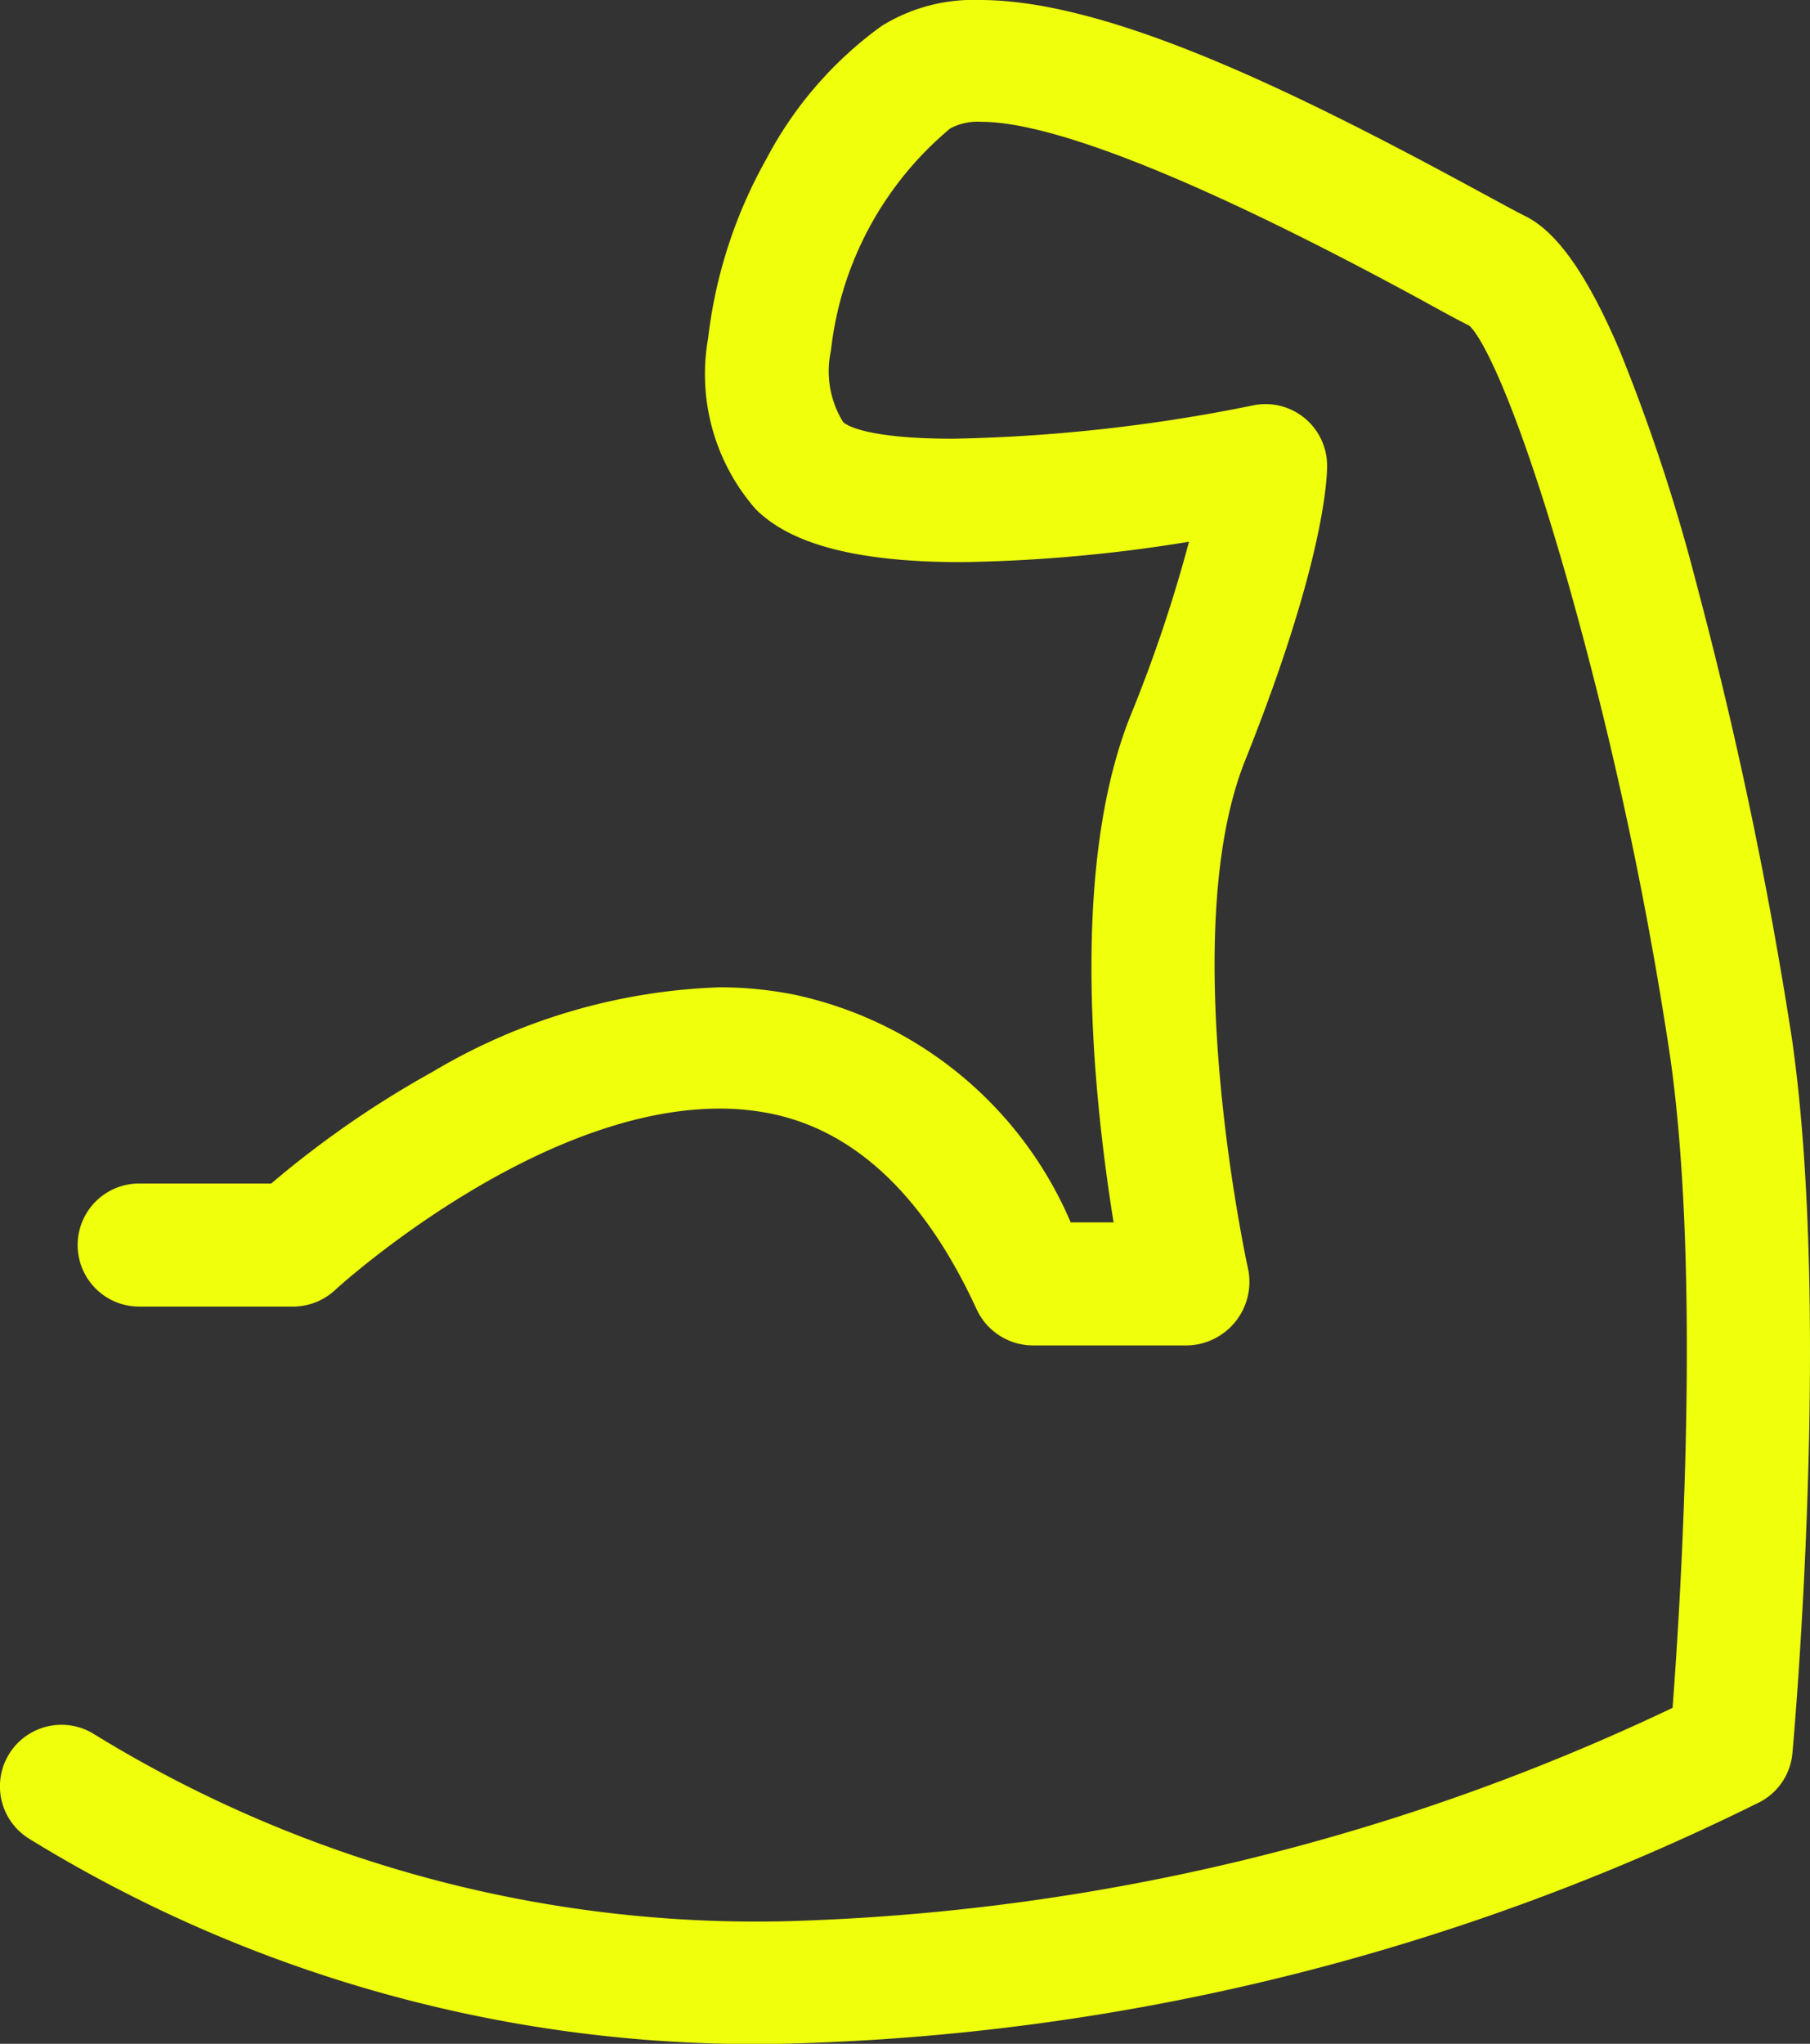 <svg xmlns="http://www.w3.org/2000/svg" width="39.866" height="44.996" viewBox="0 0 39.866 44.996"><rect x="0" y="0" width="39.866" height="44.996" fill="#333333" stroke="none"/><g transform="translate(-103.344 0.5)"><g transform="translate(103.844 0)"><path d="M68.32,22.458c-.59-4.127-3.112-16.506-5.6-17.748-.224-.112-.568-.3-1-.535C56.511,1.342,51.366-1.066,49.039.488A9.622,9.622,0,0,0,45.438,7a4.035,4.035,0,0,0,.905,3.355c1.614,1.615,7.006.945,9.848.455a28.79,28.79,0,0,1-1.486,4.637c-1.421,3.552-.655,9.111-.244,11.463H52.616c-1.435-2.993-3.413-4.533-5.886-5.025-4.881-.975-10.019,3.1-11.224,4.17h-3.1a.855.855,0,0,0,0,1.71H35.83a.885.885,0,0,0,.58-.254c.053-.049,5.382-4.909,9.99-3.989,2.045.408,3.695,1.964,4.9,4.581a.876.876,0,0,0,.777.518H55.5a.9.9,0,0,0,.835-1.082c-.017-.074-1.635-7.492-.041-11.477,1.721-4.3,1.771-6.115,1.771-6.308a.856.856,0,0,0-1.023-.841c-3.9.778-8.634,1.088-9.49.233a2.535,2.535,0,0,1-.413-1.978,7.87,7.87,0,0,1,2.848-5.258c1.19-.793,4.864.476,10.917,3.767.457.248.818.445,1.046.558,1.17.74,3.7,9.664,4.675,16.465.724,5.066.19,12.765.034,14.728-2.93,1.453-21.093,9.781-35.5.677a.855.855,0,1,0-.914,1.446A30.05,30.05,0,0,0,46.524,44,50.636,50.636,0,0,0,67.88,38.725a.856.856,0,0,0,.444-.675C68.36,37.662,69.179,28.475,68.32,22.458Z" transform="translate(-29.844 0)" fill="#efff0c"/><path d="M50.925-.5h0c2.851,0,6.989,2.036,11.036,4.236l.067.036c.4.217.715.389.92.491.7.348,1.375,1.319,2.076,2.969a40.565,40.565,0,0,1,1.691,5.141,95.56,95.56,0,0,1,2.1,10.015c.866,6.064.043,15.317.008,15.708a1.353,1.353,0,0,1-.7,1.069,51.1,51.1,0,0,1-21.6,5.332,30.464,30.464,0,0,1-16.548-4.522,1.355,1.355,0,0,1,1.446-2.293A27.856,27.856,0,0,0,46.556,41.8a48.538,48.538,0,0,0,19.627-4.7c.188-2.482.628-9.569-.053-14.333A84.462,84.462,0,0,0,63.89,12.359C62.739,8.3,61.96,6.872,61.7,6.667c-.231-.117-.575-.3-1-.537l-.024-.013c-5.983-3.253-8.585-3.936-9.715-3.935a1.289,1.289,0,0,0-.687.145,7.431,7.431,0,0,0-2.628,4.891,2.127,2.127,0,0,0,.269,1.575c.037.037.424.366,2.424.366a36.36,36.36,0,0,0,6.614-.736,1.356,1.356,0,0,1,1.621,1.331c0,.33-.087,2.192-1.807,6.493-1.539,3.847.048,11.109.065,11.182A1.4,1.4,0,0,1,55.5,29.121H52.079a1.371,1.371,0,0,1-1.23-.808c-1.144-2.48-2.674-3.927-4.547-4.3a5.679,5.679,0,0,0-1.109-.106c-4.083,0-8.4,3.932-8.444,3.972a1.372,1.372,0,0,1-.919.387H32.409a1.355,1.355,0,0,1,0-2.71h2.909A21.86,21.86,0,0,1,38.867,23.1a13.22,13.22,0,0,1,6.316-1.863,8.416,8.416,0,0,1,1.644.159,8.565,8.565,0,0,1,6.1,5.016h.944c-.477-2.97-.945-7.859.37-11.149a31.709,31.709,0,0,0,1.291-3.836,33.853,33.853,0,0,1-5.008.449c-2.268,0-3.751-.381-4.535-1.166A4.508,4.508,0,0,1,44.94,6.951a10.521,10.521,0,0,1,1.277-3.939A8.476,8.476,0,0,1,48.762.072,3.834,3.834,0,0,1,50.925-.5Zm-4.4,44a50,50,0,0,0,21.122-5.211.355.355,0,0,0,.184-.28c.035-.386.848-9.526,0-15.476a94.432,94.432,0,0,0-2.075-9.9c-1.644-6.1-2.82-7.261-3.249-7.475-.22-.11-.542-.285-.95-.507l-.067-.036C57.74,2.58,53.559.5,50.925.5a2.867,2.867,0,0,0-1.608.4A9.075,9.075,0,0,0,45.936,7.05,3.565,3.565,0,0,0,46.7,10c.4.4,1.385.873,3.828.873a34.9,34.9,0,0,0,5.582-.557l.727-.126-.153.722a29.344,29.344,0,0,1-1.511,4.719c-1.315,3.287-.7,8.422-.216,11.191l.1.586H52.3l-.136-.284c-1.3-2.715-3.111-4.269-5.533-4.751a7.415,7.415,0,0,0-1.449-.14c-4.489,0-8.862,3.764-9.346,4.193l-.142.126H32.409a.355.355,0,0,0,0,.71H35.83a.412.412,0,0,0,.241-.122c.044-.041,4.609-4.237,9.122-4.237a6.68,6.68,0,0,1,1.3.125c2.2.44,3.973,2.076,5.259,4.862a.379.379,0,0,0,.323.227H55.5a.4.4,0,0,0,.278-.161.385.385,0,0,0,.069-.313c-.017-.074-1.679-7.616-.017-11.77,1.716-4.291,1.736-6.049,1.736-6.122A.356.356,0,0,0,57.14,9.4a37.408,37.408,0,0,1-6.809.755c-2.216,0-2.848-.376-3.131-.658a2.951,2.951,0,0,1-.557-2.381,8.3,8.3,0,0,1,3.068-5.625,2.214,2.214,0,0,1,1.241-.313c1.837,0,5.171,1.327,10.192,4.057l.024.013c.442.24.79.429,1.006.536L62.2,5.8l.021.014c.262.166.646.562,1.285,2.166.416,1.043.879,2.454,1.341,4.08a85.49,85.49,0,0,1,2.277,10.571c.724,5.063.212,12.637.038,14.838l-.022.283-.254.126A49.617,49.617,0,0,1,59.666,40.7a44.782,44.782,0,0,1-13.11,2.1,28.838,28.838,0,0,1-15.668-4.273.355.355,0,1,0-.38.6A29.478,29.478,0,0,0,46.521,43.5Z" transform="translate(-29.844 0)" fill="#efff0c"/></g></g></svg>